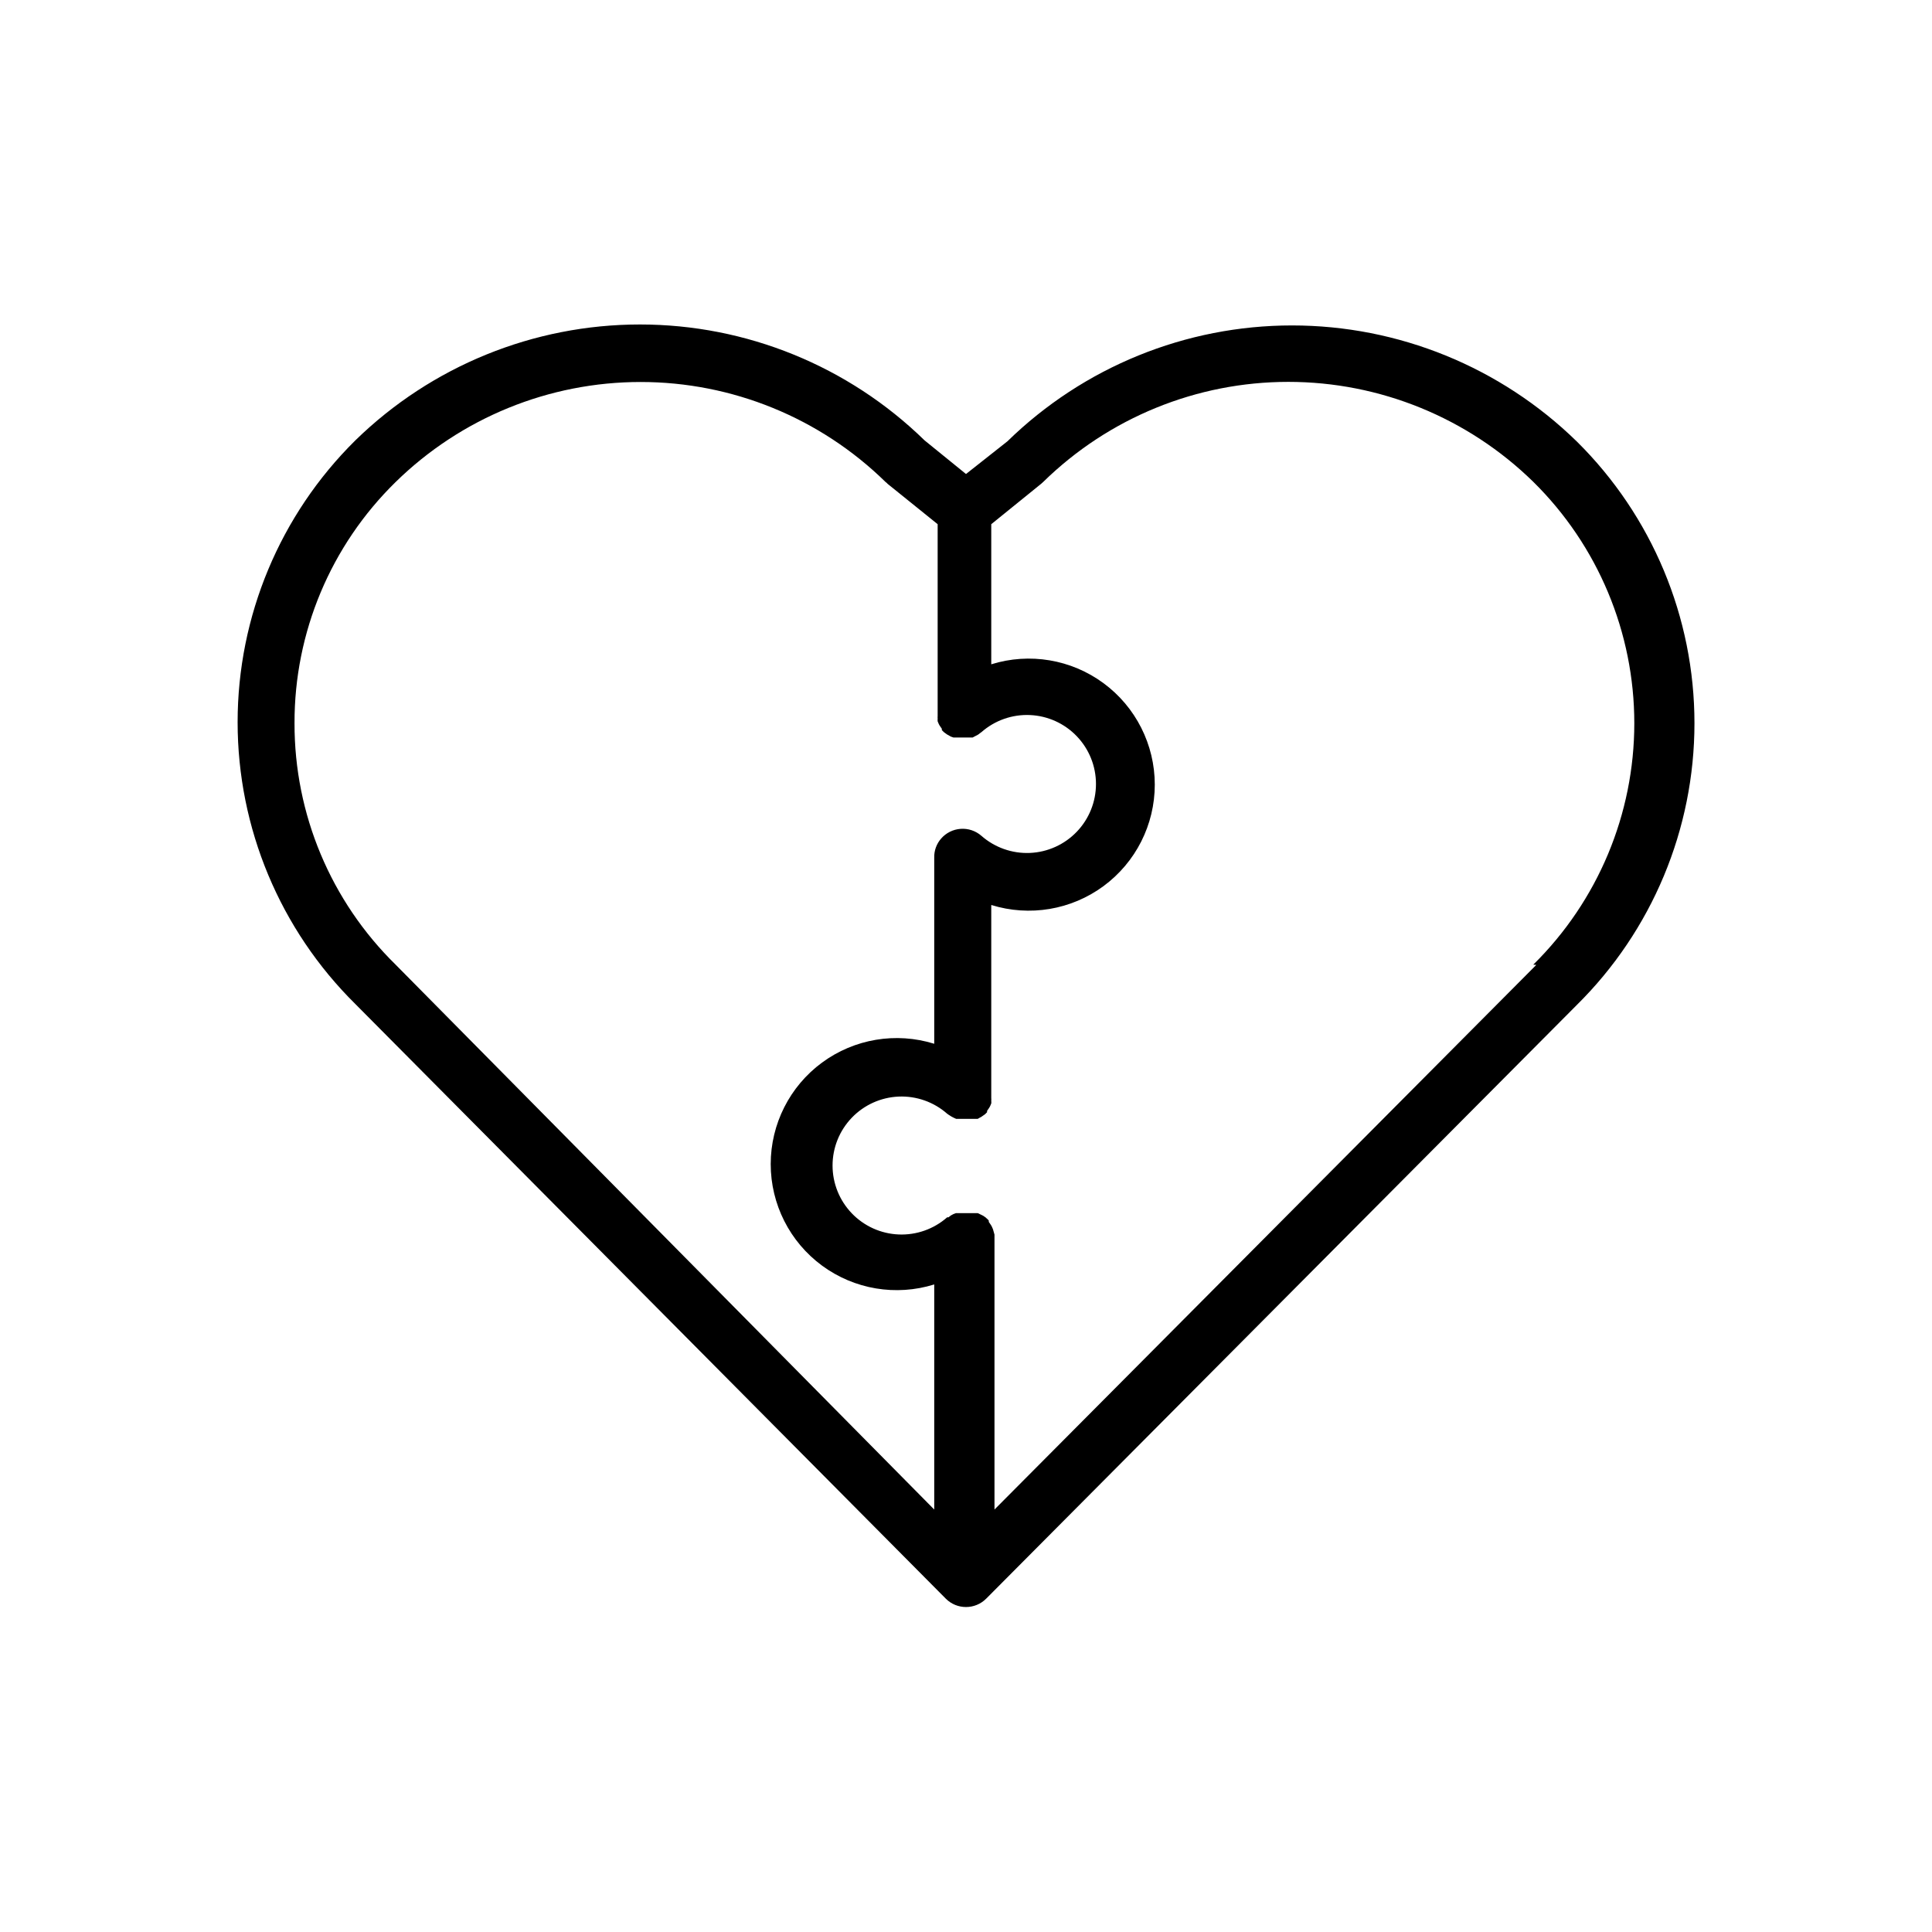 <?xml version="1.0" encoding="UTF-8"?>
<!-- Uploaded to: ICON Repo, www.iconrepo.com, Generator: ICON Repo Mixer Tools -->
<svg fill="#000000" width="800px" height="800px" version="1.1" viewBox="144 144 512 512" xmlns="http://www.w3.org/2000/svg">
 <path d="m561.82 260.95c-20.168-19.688-47.234-30.707-75.418-30.707s-55.254 11.02-75.422 30.707l-10.98 8.668-10.984-8.918c-20.168-19.688-47.234-30.711-75.422-30.711-28.184 0-55.25 11.023-75.418 30.711-19.965 19.727-31.203 46.625-31.203 74.691 0 28.066 11.238 54.961 31.203 74.688l156.48 157.59c2.953 2.945 7.731 2.945 10.684 0l156.48-157.29c19.984-19.73 31.23-46.637 31.23-74.719 0-28.078-11.246-54.984-31.23-74.715zm-339.77 74.715c-0.062-24.055 9.605-47.109 26.801-63.93 17.336-16.992 40.645-26.504 64.918-26.504 24.27 0 47.578 9.512 64.914 26.504 0.207 0.137 0.395 0.309 0.555 0.5l13.25 10.68v49.578 0.453 0.805c-0.023 0.234-0.023 0.473 0 0.707-0.023 0.234-0.023 0.469 0 0.707l0.301 0.707v-0.004c0.102 0.211 0.219 0.414 0.355 0.605l0.453 0.656v0.352l0.555 0.555 0.555 0.402h-0.004c0.199 0.164 0.422 0.297 0.656 0.402l0.605 0.352 0.707 0.25h5.094l0.656-0.352 0.605-0.301h-0.012c0.258-0.137 0.492-0.309 0.707-0.504l0.352-0.25c3.543-3.117 8.148-4.746 12.859-4.543 4.711 0.199 9.164 2.211 12.426 5.617 3.266 3.402 5.086 7.938 5.086 12.652 0 4.719-1.82 9.25-5.086 12.656-3.262 3.402-7.715 5.418-12.426 5.617s-9.316-1.43-12.859-4.543c-1.516-1.32-3.492-1.984-5.496-1.84-2.004 0.141-3.871 1.074-5.184 2.594-1.215 1.395-1.863 3.191-1.812 5.039v49.324c-10.141-3.16-21.18-1.309-29.734 4.988-8.551 6.293-13.602 16.281-13.602 26.902s5.051 20.609 13.602 26.902c8.555 6.297 19.594 8.148 29.734 4.988v59.652l-142.73-144.39c-17.188-16.844-26.852-39.914-26.801-63.984zm329.09 64.035-143.59 144.34v-71.594-0.453-0.805-0.004c-0.133-0.469-0.258-0.938-0.395-1.406l-0.301-0.707h-0.008c-0.102-0.211-0.219-0.414-0.355-0.605l-0.453-0.656v-0.352c-0.176-0.223-0.379-0.426-0.602-0.602-0.145-0.164-0.316-0.297-0.504-0.406-0.199-0.16-0.422-0.297-0.656-0.402l-1.16-0.555h-5.793l-0.656 0.25-0.656 0.352-0.656 0.504h-0.352l0.004 0.004c-3.543 3.117-8.148 4.742-12.859 4.543-4.711-0.199-9.164-2.211-12.426-5.617-3.266-3.406-5.086-7.938-5.086-12.652 0-4.719 1.82-9.25 5.086-12.656 3.262-3.406 7.715-5.418 12.426-5.617 4.711-0.199 9.316 1.426 12.859 4.543l0.352 0.25 0.707 0.453 0.555 0.301 0.754 0.352h5.742l0.605-0.352v0.004c0.234-0.105 0.457-0.238 0.656-0.402l0.652-0.453 0.555-0.555v-0.352l0.453-0.656c0.137-0.191 0.254-0.395 0.355-0.605l0.301-0.707v0.004c0.027-0.234 0.027-0.473 0-0.707 0.027-0.234 0.027-0.473 0-0.707v-0.805-0.402-49.977c10.141 3.156 21.18 1.305 29.73-4.988 8.555-6.297 13.605-16.285 13.605-26.906 0-10.617-5.051-20.605-13.605-26.902-8.551-6.293-19.59-8.145-29.73-4.988v-37.129l13.25-10.73 0.555-0.504c17.344-16.977 40.645-26.484 64.914-26.484s47.574 9.508 64.918 26.484c17.133 16.883 26.777 39.93 26.777 63.98 0 24.055-9.645 47.102-26.777 63.984z"/>
</svg>